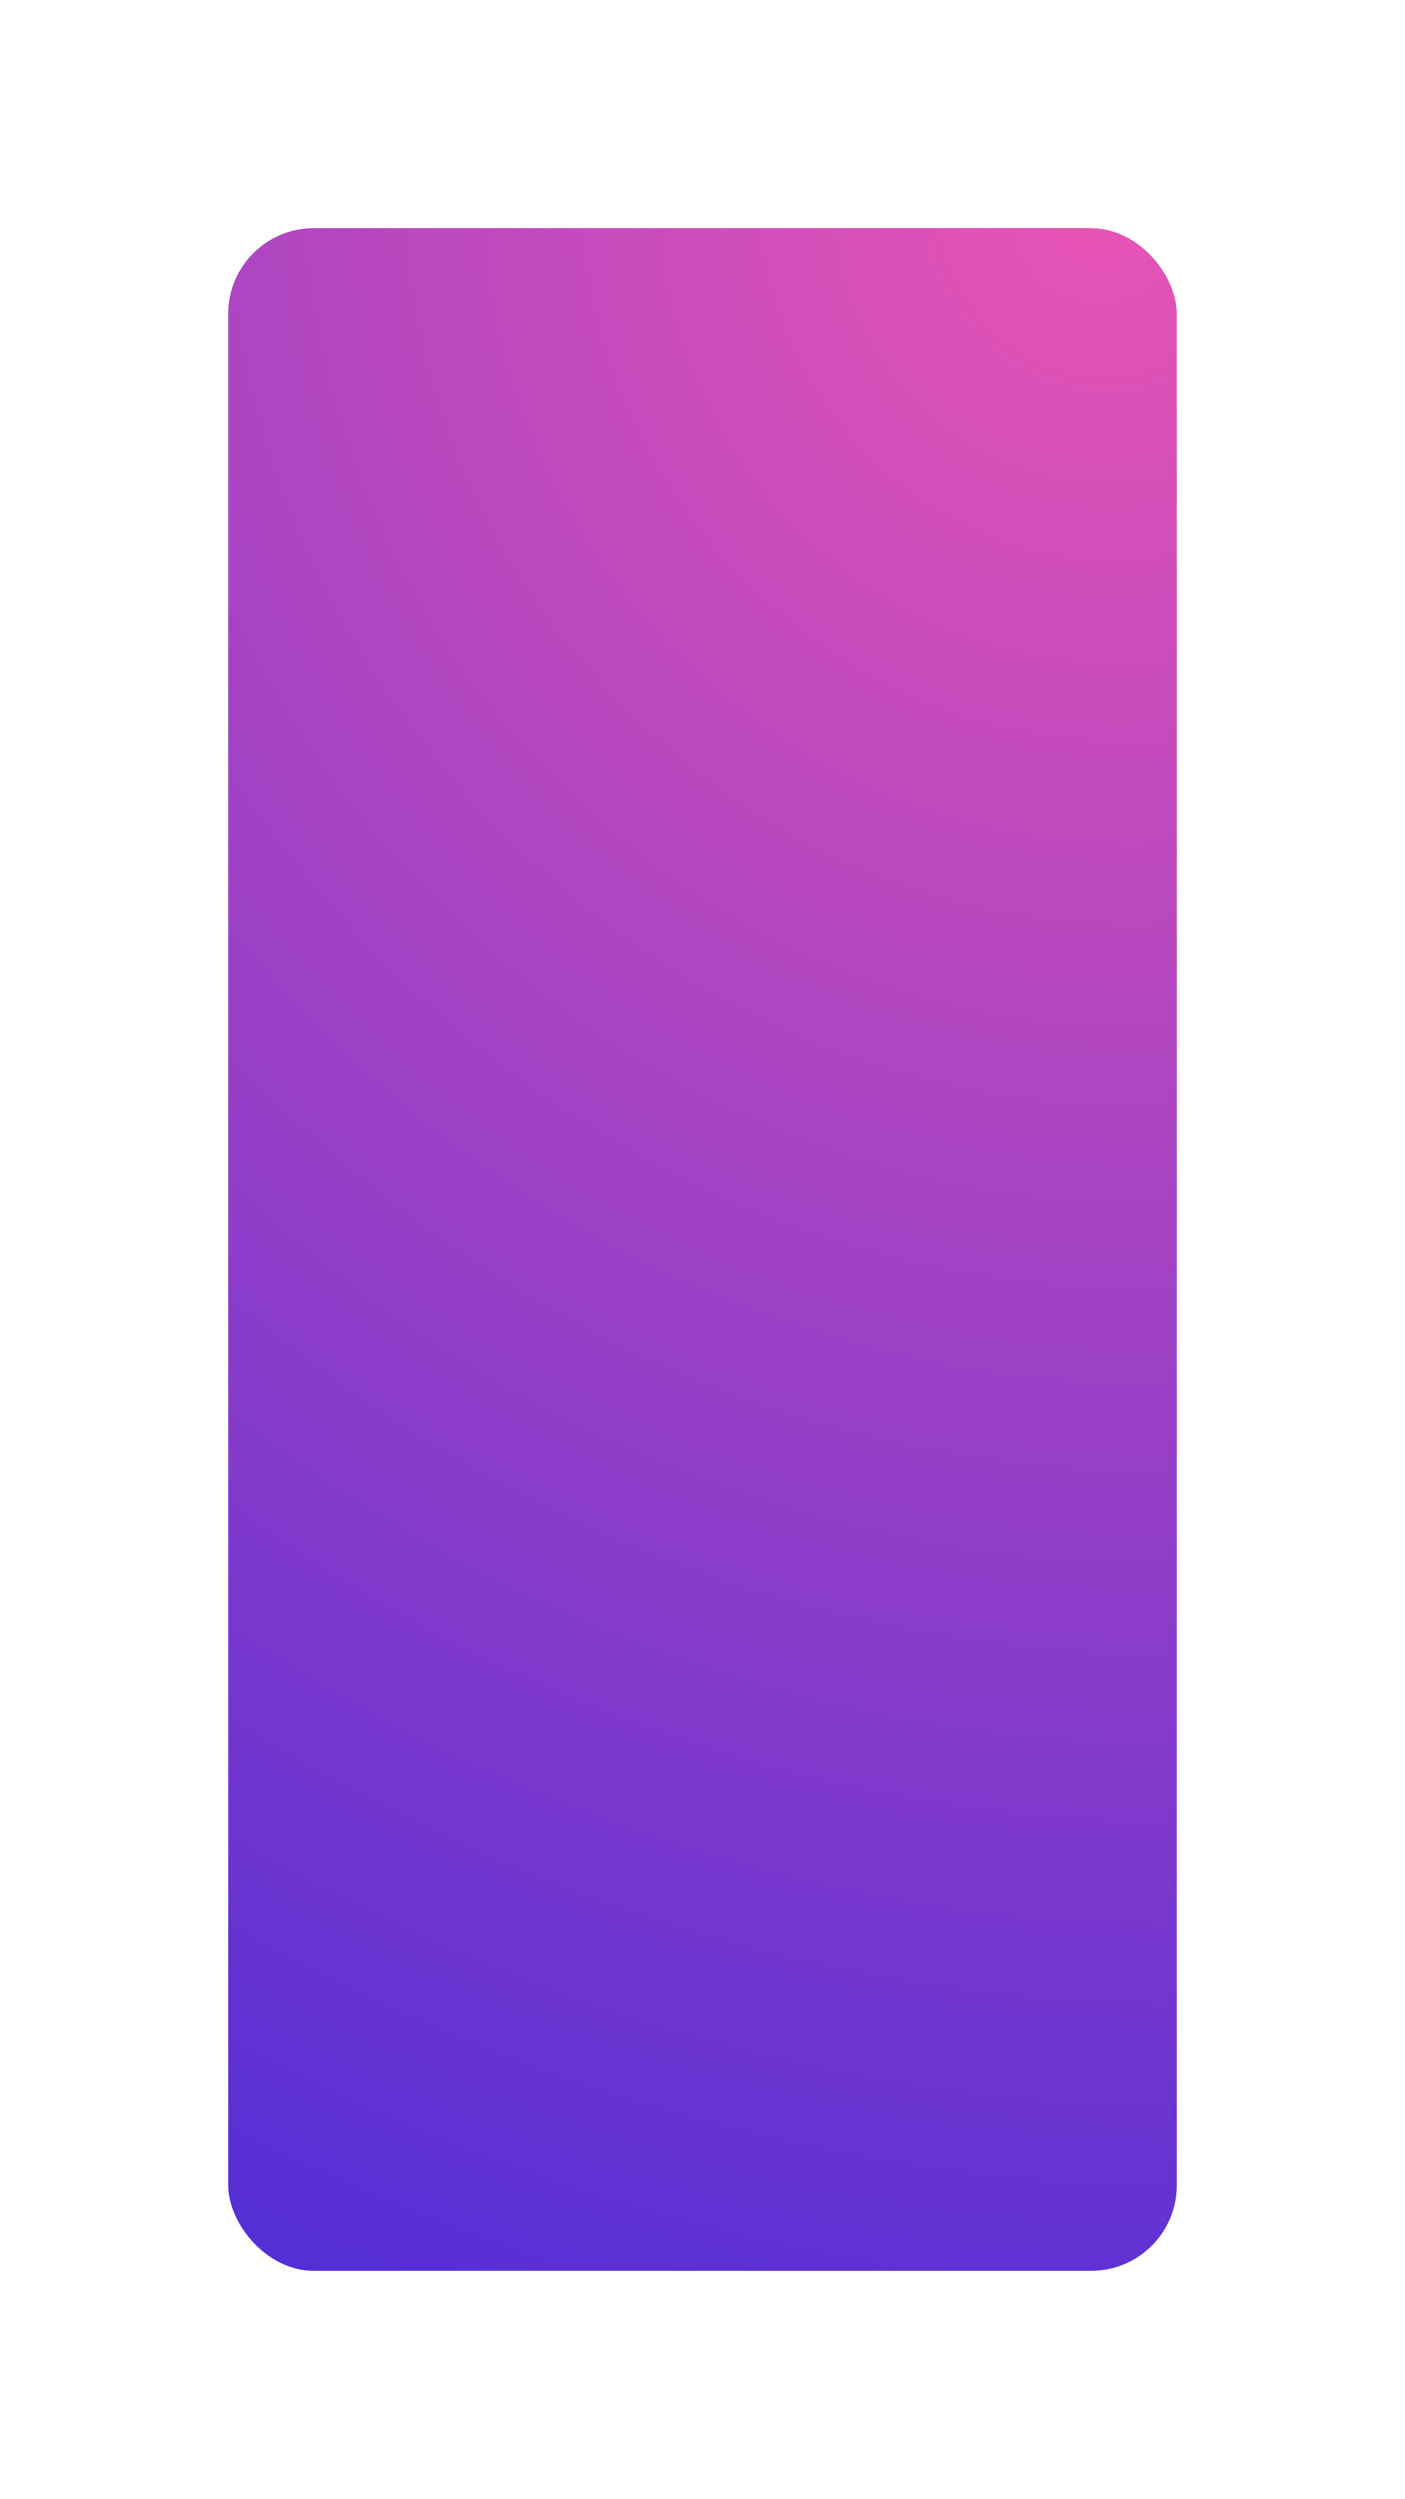 <?xml version="1.0" encoding="UTF-8"?> <svg xmlns="http://www.w3.org/2000/svg" width="394" height="701" viewBox="0 0 394 701" fill="none"> <g filter="url(#filter0_d_815_2)"> <rect x="64" y="52" width="266" height="573" rx="24" fill="url(#paint0_radial_815_2)"></rect> </g> <defs> <filter id="filter0_d_815_2" x="0" y="0" width="394" height="701" filterUnits="userSpaceOnUse" color-interpolation-filters="sRGB"> <feFlood flood-opacity="0" result="BackgroundImageFix"></feFlood> <feColorMatrix in="SourceAlpha" type="matrix" values="0 0 0 0 0 0 0 0 0 0 0 0 0 0 0 0 0 0 127 0" result="hardAlpha"></feColorMatrix> <feOffset dy="12"></feOffset> <feGaussianBlur stdDeviation="32"></feGaussianBlur> <feComposite in2="hardAlpha" operator="out"></feComposite> <feColorMatrix type="matrix" values="0 0 0 0 0.38 0 0 0 0 0.196 0 0 0 0 0.827 0 0 0 0.35 0"></feColorMatrix> <feBlend mode="normal" in2="BackgroundImageFix" result="effect1_dropShadow_815_2"></feBlend> <feBlend mode="normal" in="SourceGraphic" in2="effect1_dropShadow_815_2" result="shape"></feBlend> </filter> <radialGradient id="paint0_radial_815_2" cx="0" cy="0" r="1" gradientUnits="userSpaceOnUse" gradientTransform="translate(317.909 52) rotate(113.899) scale(626.737 645.186)"> <stop stop-color="#E854B5"></stop> <stop offset="1" stop-color="#522ED6"></stop> </radialGradient> </defs> </svg> 
